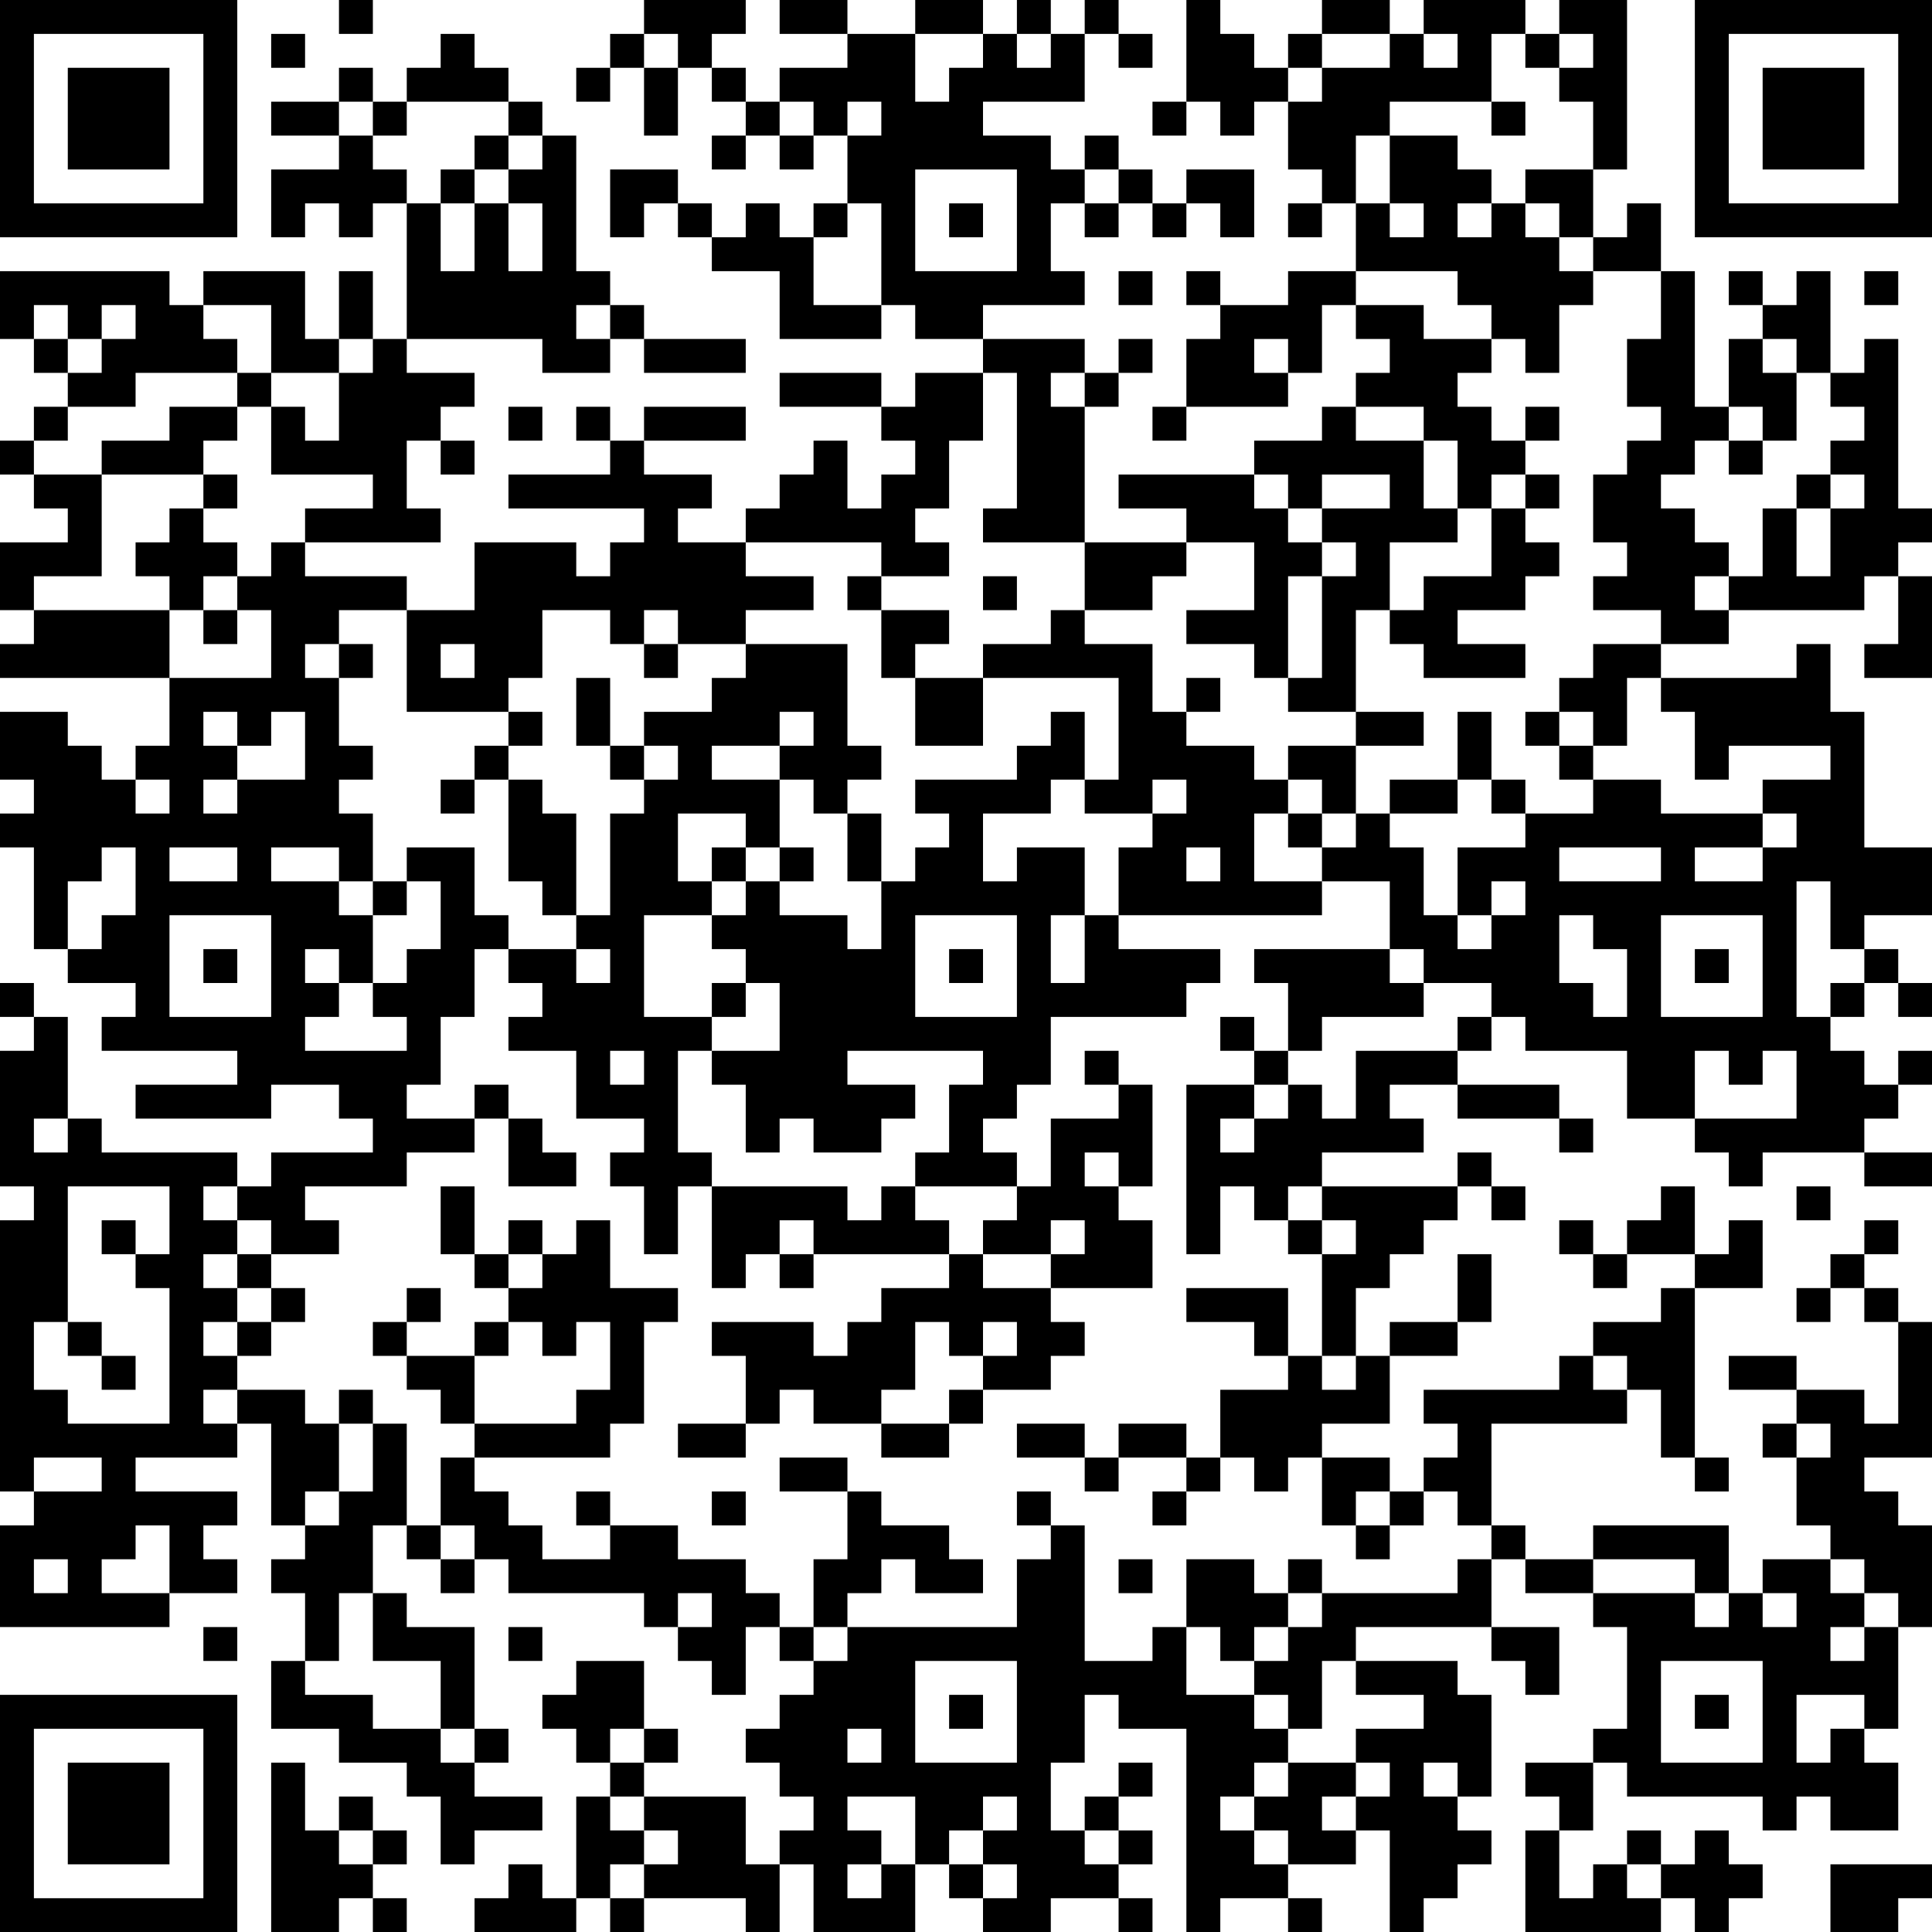 <?xml version="1.0" encoding="UTF-8"?>
<svg xmlns="http://www.w3.org/2000/svg" version="1.1" width="200" height="200" viewBox="0 0 200 200"><rect x="0" y="0" width="200" height="200" fill="#ffffff"/><g transform="scale(3.509)"><g transform="translate(0,0)"><path fill-rule="evenodd" d="M10 0L10 1L11 1L11 0ZM19 0L19 1L18 1L18 2L17 2L17 3L18 3L18 2L19 2L19 4L20 4L20 2L21 2L21 3L22 3L22 4L21 4L21 5L22 5L22 4L23 4L23 5L24 5L24 4L25 4L25 6L24 6L24 7L23 7L23 6L22 6L22 7L21 7L21 6L20 6L20 5L18 5L18 7L19 7L19 6L20 6L20 7L21 7L21 8L23 8L23 10L26 10L26 9L27 9L27 10L29 10L29 11L27 11L27 12L26 12L26 11L23 11L23 12L26 12L26 13L27 13L27 14L26 14L26 15L25 15L25 13L24 13L24 14L23 14L23 15L22 15L22 16L20 16L20 15L21 15L21 14L19 14L19 13L22 13L22 12L19 12L19 13L18 13L18 12L17 12L17 13L18 13L18 14L15 14L15 15L19 15L19 16L18 16L18 17L17 17L17 16L14 16L14 18L12 18L12 17L9 17L9 16L13 16L13 15L12 15L12 13L13 13L13 14L14 14L14 13L13 13L13 12L14 12L14 11L12 11L12 10L16 10L16 11L18 11L18 10L19 10L19 11L22 11L22 10L19 10L19 9L18 9L18 8L17 8L17 4L16 4L16 3L15 3L15 2L14 2L14 1L13 1L13 2L12 2L12 3L11 3L11 2L10 2L10 3L8 3L8 4L10 4L10 5L8 5L8 7L9 7L9 6L10 6L10 7L11 7L11 6L12 6L12 10L11 10L11 8L10 8L10 10L9 10L9 8L6 8L6 9L5 9L5 8L0 8L0 10L1 10L1 11L2 11L2 12L1 12L1 13L0 13L0 14L1 14L1 15L2 15L2 16L0 16L0 18L1 18L1 19L0 19L0 20L5 20L5 22L4 22L4 23L3 23L3 22L2 22L2 21L0 21L0 23L1 23L1 24L0 24L0 25L1 25L1 28L2 28L2 29L4 29L4 30L3 30L3 31L7 31L7 32L4 32L4 33L8 33L8 32L10 32L10 33L11 33L11 34L8 34L8 35L7 35L7 34L3 34L3 33L2 33L2 30L1 30L1 29L0 29L0 30L1 30L1 31L0 31L0 35L1 35L1 36L0 36L0 44L1 44L1 45L0 45L0 48L5 48L5 47L7 47L7 46L6 46L6 45L7 45L7 44L4 44L4 43L7 43L7 42L8 42L8 45L9 45L9 46L8 46L8 47L9 47L9 49L8 49L8 51L10 51L10 52L12 52L12 53L13 53L13 55L14 55L14 54L16 54L16 53L14 53L14 52L15 52L15 51L14 51L14 48L12 48L12 47L11 47L11 45L12 45L12 46L13 46L13 47L14 47L14 46L15 46L15 47L19 47L19 48L20 48L20 49L21 49L21 50L22 50L22 48L23 48L23 49L24 49L24 50L23 50L23 51L22 51L22 52L23 52L23 53L24 53L24 54L23 54L23 55L22 55L22 53L19 53L19 52L20 52L20 51L19 51L19 49L17 49L17 50L16 50L16 51L17 51L17 52L18 52L18 53L17 53L17 56L16 56L16 55L15 55L15 56L14 56L14 57L17 57L17 56L18 56L18 57L19 57L19 56L22 56L22 57L23 57L23 55L24 55L24 57L27 57L27 55L28 55L28 56L29 56L29 57L31 57L31 56L33 56L33 57L34 57L34 56L33 56L33 55L34 55L34 54L33 54L33 53L34 53L34 52L33 52L33 53L32 53L32 54L31 54L31 52L32 52L32 50L33 50L33 51L35 51L35 57L36 57L36 56L38 56L38 57L39 57L39 56L38 56L38 55L40 55L40 54L41 54L41 57L42 57L42 56L43 56L43 55L44 55L44 54L43 54L43 53L44 53L44 50L43 50L43 49L40 49L40 48L44 48L44 49L45 49L45 50L46 50L46 48L44 48L44 46L45 46L45 47L47 47L47 48L48 48L48 51L47 51L47 52L45 52L45 53L46 53L46 54L45 54L45 57L49 57L49 56L50 56L50 57L51 57L51 56L52 56L52 55L51 55L51 54L50 54L50 55L49 55L49 54L48 54L48 55L47 55L47 56L46 56L46 54L47 54L47 52L48 52L48 53L52 53L52 54L53 54L53 53L54 53L54 54L56 54L56 52L55 52L55 51L56 51L56 48L57 48L57 45L56 45L56 44L55 44L55 43L57 43L57 39L56 39L56 38L55 38L55 37L56 37L56 36L55 36L55 37L54 37L54 38L53 38L53 39L54 39L54 38L55 38L55 39L56 39L56 42L55 42L55 41L53 41L53 40L51 40L51 41L53 41L53 42L52 42L52 43L53 43L53 45L54 45L54 46L52 46L52 47L51 47L51 45L47 45L47 46L45 46L45 45L44 45L44 42L48 42L48 41L49 41L49 43L50 43L50 44L51 44L51 43L50 43L50 38L52 38L52 36L51 36L51 37L50 37L50 35L49 35L49 36L48 36L48 37L47 37L47 36L46 36L46 37L47 37L47 38L48 38L48 37L50 37L50 38L49 38L49 39L47 39L47 40L46 40L46 41L42 41L42 42L43 42L43 43L42 43L42 44L41 44L41 43L39 43L39 42L41 42L41 40L43 40L43 39L44 39L44 37L43 37L43 39L41 39L41 40L40 40L40 38L41 38L41 37L42 37L42 36L43 36L43 35L44 35L44 36L45 36L45 35L44 35L44 34L43 34L43 35L39 35L39 34L42 34L42 33L41 33L41 32L43 32L43 33L46 33L46 34L47 34L47 33L46 33L46 32L43 32L43 31L44 31L44 30L45 30L45 31L48 31L48 33L50 33L50 34L51 34L51 35L52 35L52 34L55 34L55 35L57 35L57 34L55 34L55 33L56 33L56 32L57 32L57 31L56 31L56 32L55 32L55 31L54 31L54 30L55 30L55 29L56 29L56 30L57 30L57 29L56 29L56 28L55 28L55 27L57 27L57 25L55 25L55 21L54 21L54 19L53 19L53 20L49 20L49 19L51 19L51 18L55 18L55 17L56 17L56 19L55 19L55 20L57 20L57 17L56 17L56 16L57 16L57 15L56 15L56 10L55 10L55 11L54 11L54 8L53 8L53 9L52 9L52 8L51 8L51 9L52 9L52 10L51 10L51 12L50 12L50 8L49 8L49 6L48 6L48 7L47 7L47 5L48 5L48 0L46 0L46 1L45 1L45 0L42 0L42 1L41 1L41 0L39 0L39 1L38 1L38 2L37 2L37 1L36 1L36 0L35 0L35 3L34 3L34 4L35 4L35 3L36 3L36 4L37 4L37 3L38 3L38 5L39 5L39 6L38 6L38 7L39 7L39 6L40 6L40 8L38 8L38 9L36 9L36 8L35 8L35 9L36 9L36 10L35 10L35 12L34 12L34 13L35 13L35 12L38 12L38 11L39 11L39 9L40 9L40 10L41 10L41 11L40 11L40 12L39 12L39 13L37 13L37 14L33 14L33 15L35 15L35 16L32 16L32 12L33 12L33 11L34 11L34 10L33 10L33 11L32 11L32 10L29 10L29 9L32 9L32 8L31 8L31 6L32 6L32 7L33 7L33 6L34 6L34 7L35 7L35 6L36 6L36 7L37 7L37 5L35 5L35 6L34 6L34 5L33 5L33 4L32 4L32 5L31 5L31 4L29 4L29 3L32 3L32 1L33 1L33 2L34 2L34 1L33 1L33 0L32 0L32 1L31 1L31 0L30 0L30 1L29 1L29 0L27 0L27 1L25 1L25 0L23 0L23 1L25 1L25 2L23 2L23 3L22 3L22 2L21 2L21 1L22 1L22 0ZM8 1L8 2L9 2L9 1ZM19 1L19 2L20 2L20 1ZM27 1L27 3L28 3L28 2L29 2L29 1ZM30 1L30 2L31 2L31 1ZM39 1L39 2L38 2L38 3L39 3L39 2L41 2L41 1ZM42 1L42 2L43 2L43 1ZM44 1L44 3L41 3L41 4L40 4L40 6L41 6L41 7L42 7L42 6L41 6L41 4L43 4L43 5L44 5L44 6L43 6L43 7L44 7L44 6L45 6L45 7L46 7L46 8L47 8L47 9L46 9L46 11L45 11L45 10L44 10L44 9L43 9L43 8L40 8L40 9L42 9L42 10L44 10L44 11L43 11L43 12L44 12L44 13L45 13L45 14L44 14L44 15L43 15L43 13L42 13L42 12L40 12L40 13L42 13L42 15L43 15L43 16L41 16L41 18L40 18L40 21L38 21L38 20L39 20L39 17L40 17L40 16L39 16L39 15L41 15L41 14L39 14L39 15L38 15L38 14L37 14L37 15L38 15L38 16L39 16L39 17L38 17L38 20L37 20L37 19L35 19L35 18L37 18L37 16L35 16L35 17L34 17L34 18L32 18L32 16L29 16L29 15L30 15L30 11L29 11L29 13L28 13L28 15L27 15L27 16L28 16L28 17L26 17L26 16L22 16L22 17L24 17L24 18L22 18L22 19L20 19L20 18L19 18L19 19L18 19L18 18L16 18L16 20L15 20L15 21L12 21L12 18L10 18L10 19L9 19L9 20L10 20L10 22L11 22L11 23L10 23L10 24L11 24L11 26L10 26L10 25L8 25L8 26L10 26L10 27L11 27L11 29L10 29L10 28L9 28L9 29L10 29L10 30L9 30L9 31L12 31L12 30L11 30L11 29L12 29L12 28L13 28L13 26L12 26L12 25L14 25L14 27L15 27L15 28L14 28L14 30L13 30L13 32L12 32L12 33L14 33L14 34L12 34L12 35L9 35L9 36L10 36L10 37L8 37L8 36L7 36L7 35L6 35L6 36L7 36L7 37L6 37L6 38L7 38L7 39L6 39L6 40L7 40L7 41L6 41L6 42L7 42L7 41L9 41L9 42L10 42L10 44L9 44L9 45L10 45L10 44L11 44L11 42L12 42L12 45L13 45L13 46L14 46L14 45L13 45L13 43L14 43L14 44L15 44L15 45L16 45L16 46L18 46L18 45L20 45L20 46L22 46L22 47L23 47L23 48L24 48L24 49L25 49L25 48L30 48L30 46L31 46L31 45L32 45L32 49L34 49L34 48L35 48L35 50L37 50L37 51L38 51L38 52L37 52L37 53L36 53L36 54L37 54L37 55L38 55L38 54L37 54L37 53L38 53L38 52L40 52L40 53L39 53L39 54L40 54L40 53L41 53L41 52L40 52L40 51L42 51L42 50L40 50L40 49L39 49L39 51L38 51L38 50L37 50L37 49L38 49L38 48L39 48L39 47L43 47L43 46L44 46L44 45L43 45L43 44L42 44L42 45L41 45L41 44L40 44L40 45L39 45L39 43L38 43L38 44L37 44L37 43L36 43L36 41L38 41L38 40L39 40L39 41L40 41L40 40L39 40L39 37L40 37L40 36L39 36L39 35L38 35L38 36L37 36L37 35L36 35L36 37L35 37L35 32L37 32L37 33L36 33L36 34L37 34L37 33L38 33L38 32L39 32L39 33L40 33L40 31L43 31L43 30L44 30L44 29L42 29L42 28L41 28L41 26L39 26L39 25L40 25L40 24L41 24L41 25L42 25L42 27L43 27L43 28L44 28L44 27L45 27L45 26L44 26L44 27L43 27L43 25L45 25L45 24L47 24L47 23L49 23L49 24L52 24L52 25L50 25L50 26L52 26L52 25L53 25L53 24L52 24L52 23L54 23L54 22L51 22L51 23L50 23L50 21L49 21L49 20L48 20L48 22L47 22L47 21L46 21L46 20L47 20L47 19L49 19L49 18L47 18L47 17L48 17L48 16L47 16L47 14L48 14L48 13L49 13L49 12L48 12L48 10L49 10L49 8L47 8L47 7L46 7L46 6L45 6L45 5L47 5L47 3L46 3L46 2L47 2L47 1L46 1L46 2L45 2L45 1ZM10 3L10 4L11 4L11 5L12 5L12 6L13 6L13 8L14 8L14 6L15 6L15 8L16 8L16 6L15 6L15 5L16 5L16 4L15 4L15 3L12 3L12 4L11 4L11 3ZM23 3L23 4L24 4L24 3ZM25 3L25 4L26 4L26 3ZM44 3L44 4L45 4L45 3ZM14 4L14 5L13 5L13 6L14 6L14 5L15 5L15 4ZM27 5L27 8L30 8L30 5ZM32 5L32 6L33 6L33 5ZM25 6L25 7L24 7L24 9L26 9L26 6ZM28 6L28 7L29 7L29 6ZM33 8L33 9L34 9L34 8ZM55 8L55 9L56 9L56 8ZM1 9L1 10L2 10L2 11L3 11L3 10L4 10L4 9L3 9L3 10L2 10L2 9ZM6 9L6 10L7 10L7 11L4 11L4 12L2 12L2 13L1 13L1 14L3 14L3 17L1 17L1 18L5 18L5 20L8 20L8 18L7 18L7 17L8 17L8 16L9 16L9 15L11 15L11 14L8 14L8 12L9 12L9 13L10 13L10 11L11 11L11 10L10 10L10 11L8 11L8 9ZM17 9L17 10L18 10L18 9ZM37 10L37 11L38 11L38 10ZM52 10L52 11L53 11L53 13L52 13L52 12L51 12L51 13L50 13L50 14L49 14L49 15L50 15L50 16L51 16L51 17L50 17L50 18L51 18L51 17L52 17L52 15L53 15L53 17L54 17L54 15L55 15L55 14L54 14L54 13L55 13L55 12L54 12L54 11L53 11L53 10ZM7 11L7 12L5 12L5 13L3 13L3 14L6 14L6 15L5 15L5 16L4 16L4 17L5 17L5 18L6 18L6 19L7 19L7 18L6 18L6 17L7 17L7 16L6 16L6 15L7 15L7 14L6 14L6 13L7 13L7 12L8 12L8 11ZM31 11L31 12L32 12L32 11ZM15 12L15 13L16 13L16 12ZM45 12L45 13L46 13L46 12ZM51 13L51 14L52 14L52 13ZM45 14L45 15L44 15L44 17L42 17L42 18L41 18L41 19L42 19L42 20L45 20L45 19L43 19L43 18L45 18L45 17L46 17L46 16L45 16L45 15L46 15L46 14ZM53 14L53 15L54 15L54 14ZM25 17L25 18L26 18L26 20L27 20L27 22L29 22L29 20L33 20L33 23L32 23L32 21L31 21L31 22L30 22L30 23L27 23L27 24L28 24L28 25L27 25L27 26L26 26L26 24L25 24L25 23L26 23L26 22L25 22L25 19L22 19L22 20L21 20L21 21L19 21L19 22L18 22L18 20L17 20L17 22L18 22L18 23L19 23L19 24L18 24L18 27L17 27L17 24L16 24L16 23L15 23L15 22L16 22L16 21L15 21L15 22L14 22L14 23L13 23L13 24L14 24L14 23L15 23L15 26L16 26L16 27L17 27L17 28L15 28L15 29L16 29L16 30L15 30L15 31L17 31L17 33L19 33L19 34L18 34L18 35L19 35L19 37L20 37L20 35L21 35L21 38L22 38L22 37L23 37L23 38L24 38L24 37L28 37L28 38L26 38L26 39L25 39L25 40L24 40L24 39L21 39L21 40L22 40L22 42L20 42L20 43L22 43L22 42L23 42L23 41L24 41L24 42L26 42L26 43L28 43L28 42L29 42L29 41L31 41L31 40L32 40L32 39L31 39L31 38L34 38L34 36L33 36L33 35L34 35L34 32L33 32L33 31L32 31L32 32L33 32L33 33L31 33L31 35L30 35L30 34L29 34L29 33L30 33L30 32L31 32L31 30L35 30L35 29L36 29L36 28L33 28L33 27L39 27L39 26L37 26L37 24L38 24L38 25L39 25L39 24L40 24L40 22L42 22L42 21L40 21L40 22L38 22L38 23L37 23L37 22L35 22L35 21L36 21L36 20L35 20L35 21L34 21L34 19L32 19L32 18L31 18L31 19L29 19L29 20L27 20L27 19L28 19L28 18L26 18L26 17ZM29 17L29 18L30 18L30 17ZM10 19L10 20L11 20L11 19ZM13 19L13 20L14 20L14 19ZM19 19L19 20L20 20L20 19ZM6 21L6 22L7 22L7 23L6 23L6 24L7 24L7 23L9 23L9 21L8 21L8 22L7 22L7 21ZM23 21L23 22L21 22L21 23L23 23L23 25L22 25L22 24L20 24L20 26L21 26L21 27L19 27L19 30L21 30L21 31L20 31L20 34L21 34L21 35L25 35L25 36L26 36L26 35L27 35L27 36L28 36L28 37L29 37L29 38L31 38L31 37L32 37L32 36L31 36L31 37L29 37L29 36L30 36L30 35L27 35L27 34L28 34L28 32L29 32L29 31L25 31L25 32L27 32L27 33L26 33L26 34L24 34L24 33L23 33L23 34L22 34L22 32L21 32L21 31L23 31L23 29L22 29L22 28L21 28L21 27L22 27L22 26L23 26L23 27L25 27L25 28L26 28L26 26L25 26L25 24L24 24L24 23L23 23L23 22L24 22L24 21ZM43 21L43 23L41 23L41 24L43 24L43 23L44 23L44 24L45 24L45 23L44 23L44 21ZM45 21L45 22L46 22L46 23L47 23L47 22L46 22L46 21ZM19 22L19 23L20 23L20 22ZM4 23L4 24L5 24L5 23ZM31 23L31 24L29 24L29 26L30 26L30 25L32 25L32 27L31 27L31 29L32 29L32 27L33 27L33 25L34 25L34 24L35 24L35 23L34 23L34 24L32 24L32 23ZM38 23L38 24L39 24L39 23ZM3 25L3 26L2 26L2 28L3 28L3 27L4 27L4 25ZM5 25L5 26L7 26L7 25ZM21 25L21 26L22 26L22 25ZM23 25L23 26L24 26L24 25ZM35 25L35 26L36 26L36 25ZM46 25L46 26L49 26L49 25ZM11 26L11 27L12 27L12 26ZM53 26L53 30L54 30L54 29L55 29L55 28L54 28L54 26ZM5 27L5 30L8 30L8 27ZM27 27L27 30L30 30L30 27ZM46 27L46 29L47 29L47 30L48 30L48 28L47 28L47 27ZM49 27L49 30L52 30L52 27ZM6 28L6 29L7 29L7 28ZM17 28L17 29L18 29L18 28ZM28 28L28 29L29 29L29 28ZM37 28L37 29L38 29L38 31L37 31L37 30L36 30L36 31L37 31L37 32L38 32L38 31L39 31L39 30L42 30L42 29L41 29L41 28ZM50 28L50 29L51 29L51 28ZM21 29L21 30L22 30L22 29ZM18 31L18 32L19 32L19 31ZM50 31L50 33L53 33L53 31L52 31L52 32L51 32L51 31ZM14 32L14 33L15 33L15 35L17 35L17 34L16 34L16 33L15 33L15 32ZM1 33L1 34L2 34L2 33ZM32 34L32 35L33 35L33 34ZM2 35L2 39L1 39L1 41L2 41L2 42L5 42L5 38L4 38L4 37L5 37L5 35ZM13 35L13 37L14 37L14 38L15 38L15 39L14 39L14 40L12 40L12 39L13 39L13 38L12 38L12 39L11 39L11 40L12 40L12 41L13 41L13 42L14 42L14 43L18 43L18 42L19 42L19 39L20 39L20 38L18 38L18 36L17 36L17 37L16 37L16 36L15 36L15 37L14 37L14 35ZM53 35L53 36L54 36L54 35ZM3 36L3 37L4 37L4 36ZM23 36L23 37L24 37L24 36ZM38 36L38 37L39 37L39 36ZM7 37L7 38L8 38L8 39L7 39L7 40L8 40L8 39L9 39L9 38L8 38L8 37ZM15 37L15 38L16 38L16 37ZM35 38L35 39L37 39L37 40L38 40L38 38ZM2 39L2 40L3 40L3 41L4 41L4 40L3 40L3 39ZM15 39L15 40L14 40L14 42L17 42L17 41L18 41L18 39L17 39L17 40L16 40L16 39ZM27 39L27 41L26 41L26 42L28 42L28 41L29 41L29 40L30 40L30 39L29 39L29 40L28 40L28 39ZM47 40L47 41L48 41L48 40ZM10 41L10 42L11 42L11 41ZM30 42L30 43L32 43L32 44L33 44L33 43L35 43L35 44L34 44L34 45L35 45L35 44L36 44L36 43L35 43L35 42L33 42L33 43L32 43L32 42ZM53 42L53 43L54 43L54 42ZM1 43L1 44L3 44L3 43ZM23 43L23 44L25 44L25 46L24 46L24 48L25 48L25 47L26 47L26 46L27 46L27 47L29 47L29 46L28 46L28 45L26 45L26 44L25 44L25 43ZM17 44L17 45L18 45L18 44ZM21 44L21 45L22 45L22 44ZM30 44L30 45L31 45L31 44ZM4 45L4 46L3 46L3 47L5 47L5 45ZM40 45L40 46L41 46L41 45ZM1 46L1 47L2 47L2 46ZM33 46L33 47L34 47L34 46ZM35 46L35 48L36 48L36 49L37 49L37 48L38 48L38 47L39 47L39 46L38 46L38 47L37 47L37 46ZM47 46L47 47L50 47L50 48L51 48L51 47L50 47L50 46ZM54 46L54 47L55 47L55 48L54 48L54 49L55 49L55 48L56 48L56 47L55 47L55 46ZM10 47L10 49L9 49L9 50L11 50L11 51L13 51L13 52L14 52L14 51L13 51L13 49L11 49L11 47ZM20 47L20 48L21 48L21 47ZM52 47L52 48L53 48L53 47ZM6 48L6 49L7 49L7 48ZM15 48L15 49L16 49L16 48ZM27 49L27 52L30 52L30 49ZM49 49L49 52L52 52L52 49ZM28 50L28 51L29 51L29 50ZM50 50L50 51L51 51L51 50ZM53 50L53 52L54 52L54 51L55 51L55 50ZM18 51L18 52L19 52L19 51ZM25 51L25 52L26 52L26 51ZM8 52L8 57L10 57L10 56L11 56L11 57L12 57L12 56L11 56L11 55L12 55L12 54L11 54L11 53L10 53L10 54L9 54L9 52ZM42 52L42 53L43 53L43 52ZM18 53L18 54L19 54L19 55L18 55L18 56L19 56L19 55L20 55L20 54L19 54L19 53ZM25 53L25 54L26 54L26 55L25 55L25 56L26 56L26 55L27 55L27 53ZM29 53L29 54L28 54L28 55L29 55L29 56L30 56L30 55L29 55L29 54L30 54L30 53ZM10 54L10 55L11 55L11 54ZM32 54L32 55L33 55L33 54ZM48 55L48 56L49 56L49 55ZM54 55L54 57L56 57L56 56L57 56L57 55ZM0 0L0 7L7 7L7 0ZM1 1L1 6L6 6L6 1ZM2 2L2 5L5 5L5 2ZM50 0L50 7L57 7L57 0ZM51 1L51 6L56 6L56 1ZM52 2L52 5L55 5L55 2ZM0 50L0 57L7 57L7 50ZM1 51L1 56L6 56L6 51ZM2 52L2 55L5 55L5 52Z" fill="#000000"/></g></g></svg>
